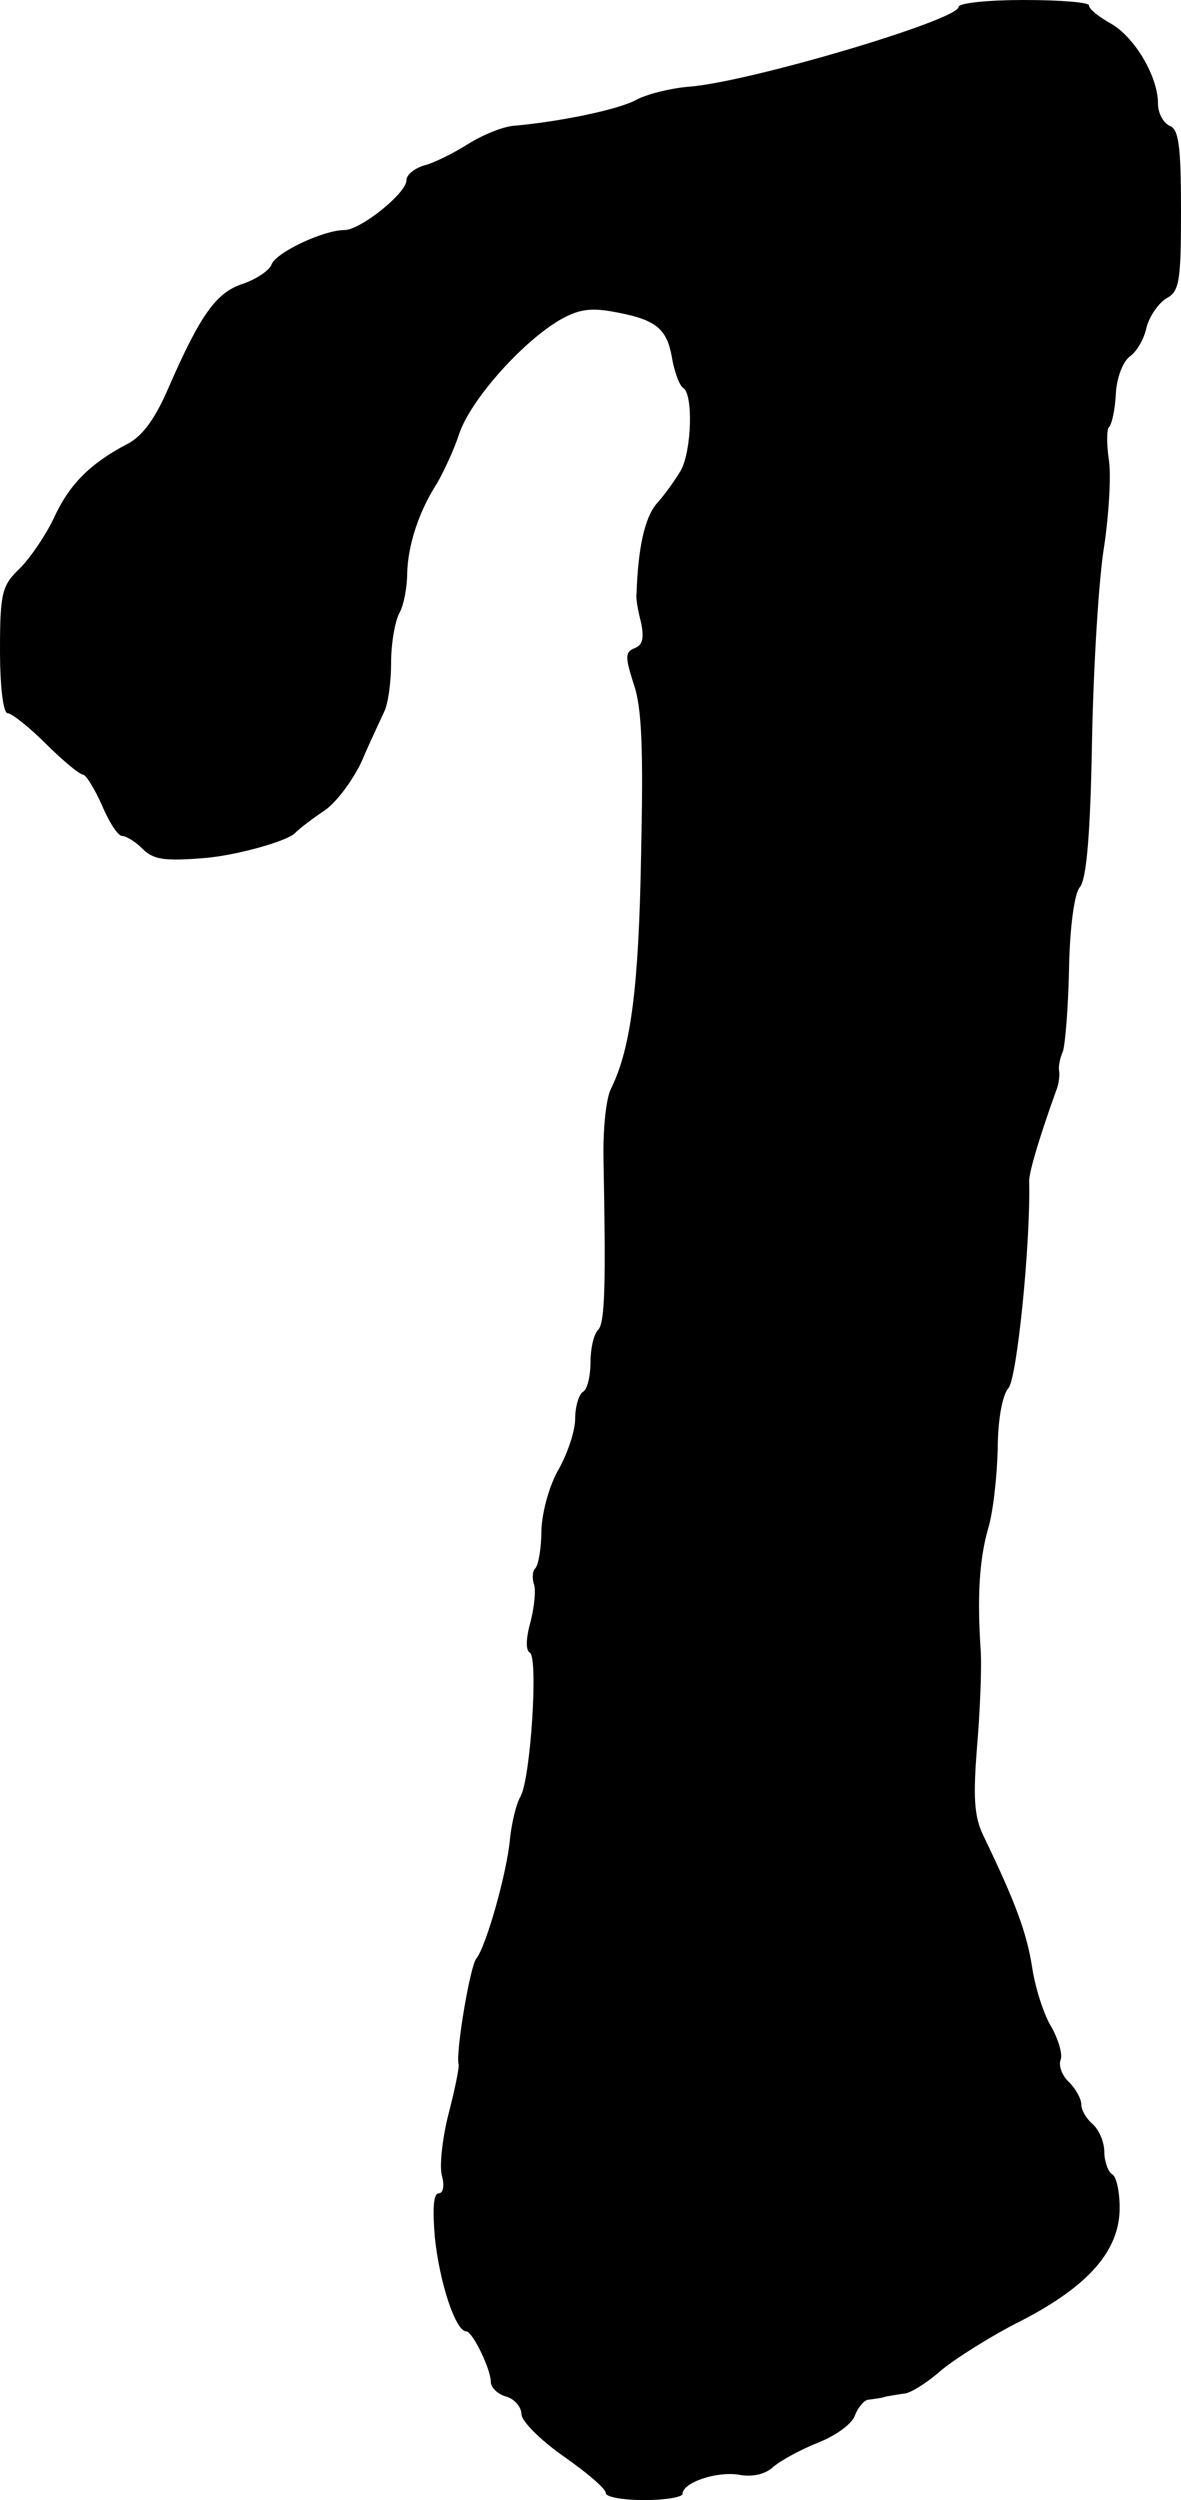 <?xml version="1.0" standalone="no"?>
<!DOCTYPE svg PUBLIC "-//W3C//DTD SVG 20010904//EN"
 "http://www.w3.org/TR/2001/REC-SVG-20010904/DTD/svg10.dtd">
<svg version="1.0" xmlns="http://www.w3.org/2000/svg"
 width="154pt" height="326pt" viewBox="0 0 154 326"
 preserveAspectRatio="xMidYMid meet">
<g transform="translate(0,326) scale(0.1,-0.1)"
fill="#000000" stroke="none">
<path d="M1250 3251 c0 -17 -273 -98 -351 -104 -25 -2 -56 -10 -69 -17 -23
-13 -102 -29 -160 -34 -14 -1 -41 -12 -60 -24 -19 -12 -45 -25 -58 -28 -12 -4
-22 -12 -22 -19 0 -17 -60 -65 -81 -65 -27 0 -89 -29 -95 -45 -3 -8 -20 -19
-37 -25 -35 -11 -56 -41 -97 -135 -18 -42 -35 -65 -56 -75 -47 -25 -74 -52
-94 -96 -11 -23 -31 -52 -44 -65 -23 -22 -26 -31 -26 -106 0 -47 4 -83 10 -83
5 0 28 -18 50 -40 22 -22 44 -40 48 -40 4 0 15 -18 25 -40 9 -22 21 -40 26
-40 5 0 17 -7 26 -16 15 -15 28 -17 80 -13 41 3 110 22 120 33 6 6 23 19 38
29 15 10 37 39 49 65 11 26 25 55 29 64 5 10 9 38 9 64 0 25 5 54 11 65 6 11
10 35 10 52 1 36 15 80 39 117 8 14 22 43 29 65 15 43 78 115 128 146 25 15
41 18 70 13 57 -10 72 -21 79 -59 3 -19 10 -38 15 -41 13 -8 11 -81 -3 -107
-7 -12 -21 -32 -32 -44 -15 -18 -24 -56 -26 -118 -1 -5 2 -22 6 -37 4 -20 2
-29 -8 -33 -13 -5 -13 -11 -2 -46 11 -30 13 -85 10 -222 -3 -173 -13 -253 -39
-306 -7 -13 -11 -56 -10 -95 3 -159 2 -211 -7 -220 -6 -6 -10 -25 -10 -42 0
-18 -4 -36 -10 -39 -5 -3 -10 -19 -10 -35 0 -16 -10 -45 -21 -65 -12 -20 -22
-55 -23 -80 0 -24 -4 -46 -8 -50 -4 -4 -4 -13 -2 -20 3 -7 1 -29 -4 -49 -6
-21 -7 -38 -1 -41 11 -7 1 -162 -12 -187 -6 -10 -12 -36 -14 -56 -4 -44 -31
-140 -44 -156 -8 -10 -27 -122 -23 -138 1 -4 -5 -33 -13 -64 -8 -31 -12 -67
-9 -80 4 -14 2 -24 -4 -24 -7 0 -8 -21 -5 -57 6 -59 27 -123 41 -123 8 0 32
-49 32 -66 0 -7 9 -16 20 -19 11 -3 20 -14 20 -23 0 -9 25 -34 55 -55 30 -21
55 -42 55 -48 0 -5 23 -9 50 -9 28 0 50 4 50 8 0 15 45 30 74 25 16 -3 33 0
44 10 9 8 36 23 59 32 23 9 45 25 48 36 4 10 12 20 18 20 7 1 17 2 22 4 6 1
17 3 25 4 8 1 29 14 47 30 18 15 65 45 105 65 87 45 128 91 128 147 0 21 -4
41 -10 44 -5 3 -10 17 -10 29 0 13 -7 29 -15 36 -8 7 -15 18 -15 26 0 7 -7 20
-16 29 -9 8 -14 22 -11 29 3 7 -3 27 -12 43 -10 16 -21 51 -25 77 -7 45 -21
84 -64 173 -12 25 -13 51 -8 115 4 46 6 101 5 123 -5 73 -2 120 9 160 7 22 12
69 13 105 0 38 6 71 14 80 11 12 29 188 27 270 0 13 15 62 36 120 3 8 4 19 3
24 -1 5 1 16 5 25 3 9 7 57 8 108 1 54 7 98 14 106 9 10 14 73 16 193 2 99 9
212 16 253 6 41 9 91 6 111 -3 20 -3 40 0 43 4 4 8 23 9 43 1 21 9 42 18 49 9
6 19 23 22 38 4 15 16 32 26 38 17 9 19 22 19 115 0 84 -3 106 -15 110 -8 4
-15 16 -15 29 0 35 -30 86 -61 104 -16 9 -29 19 -29 24 0 4 -38 7 -85 7 -47 0
-85 -4 -85 -9z"/>
</g>
</svg>
